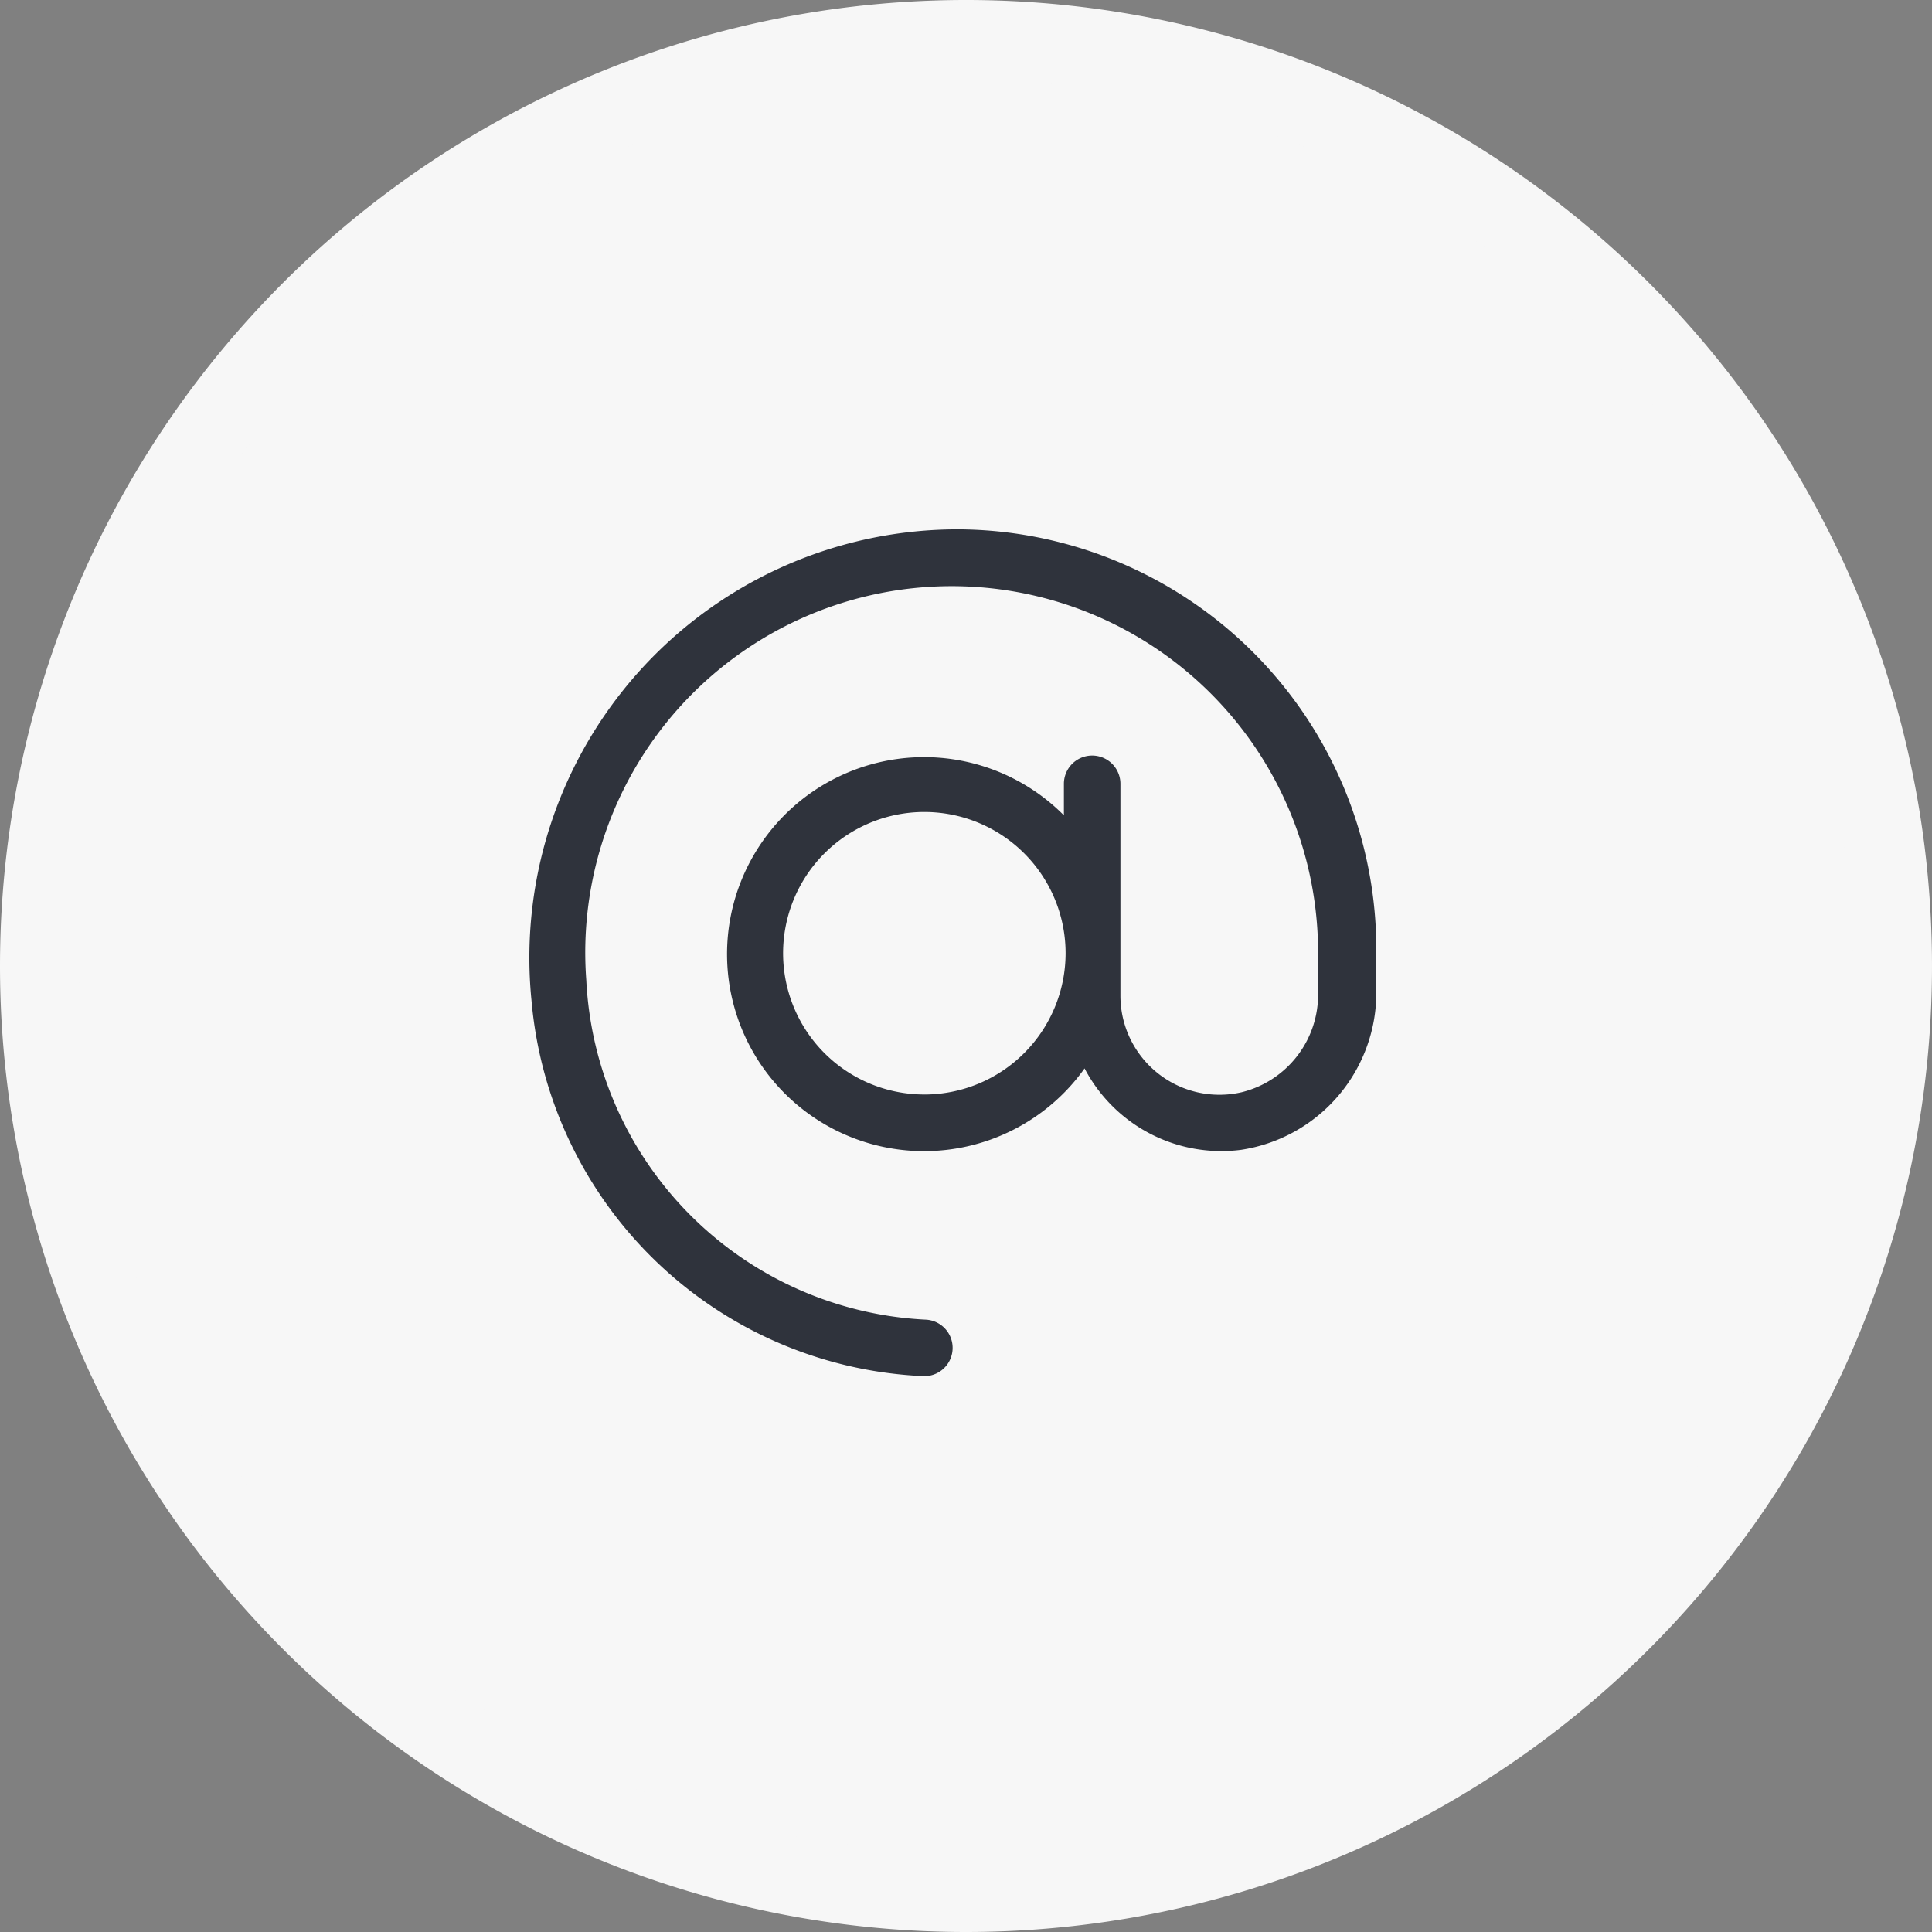 <svg xmlns="http://www.w3.org/2000/svg" width="73" height="73" viewBox="0 0 73 73">
  <rect x="0" y="0" width="73" height="73" fill="#808080" stroke="none"/>
  <g id="Group_3036" data-name="Group 3036" transform="translate(-720 -5886)">
    <path id="Path_8684" data-name="Path 8684" d="M410,1171.983a35,35,0,1,0-35-35,35,35,0,0,0,35,35" transform="translate(346.5 4785.517)" fill="#f7f7f7" stroke="#f7f7f7" stroke-width="3"/>
    <path id="at-light" d="M32.253,16.006A16.188,16.188,0,0,0,16.088,33.813,15.554,15.554,0,0,0,30.856,48a1.068,1.068,0,1,0,.151-2.131A13.508,13.508,0,0,1,18.158,33.036a13.845,13.845,0,1,1,27.651-1.013v1.5a3.8,3.8,0,0,1-2.89,3.752,3.741,3.741,0,0,1-4.579-3.643V25.621a1.068,1.068,0,0,0-2.136,0v1.192a7.444,7.444,0,1,0,.781,9.561A5.838,5.838,0,0,0,42.9,39.451a6.011,6.011,0,0,0,5.109-6.029v-1.4A15.879,15.879,0,0,0,32.253,16.006Zm-1.32,21.354a5.337,5.337,0,1,1,5.335-5.335A5.344,5.344,0,0,1,30.933,37.361Z" transform="translate(723.995 5889.995)" fill="#2f333c"/>
  </g>
</svg>
